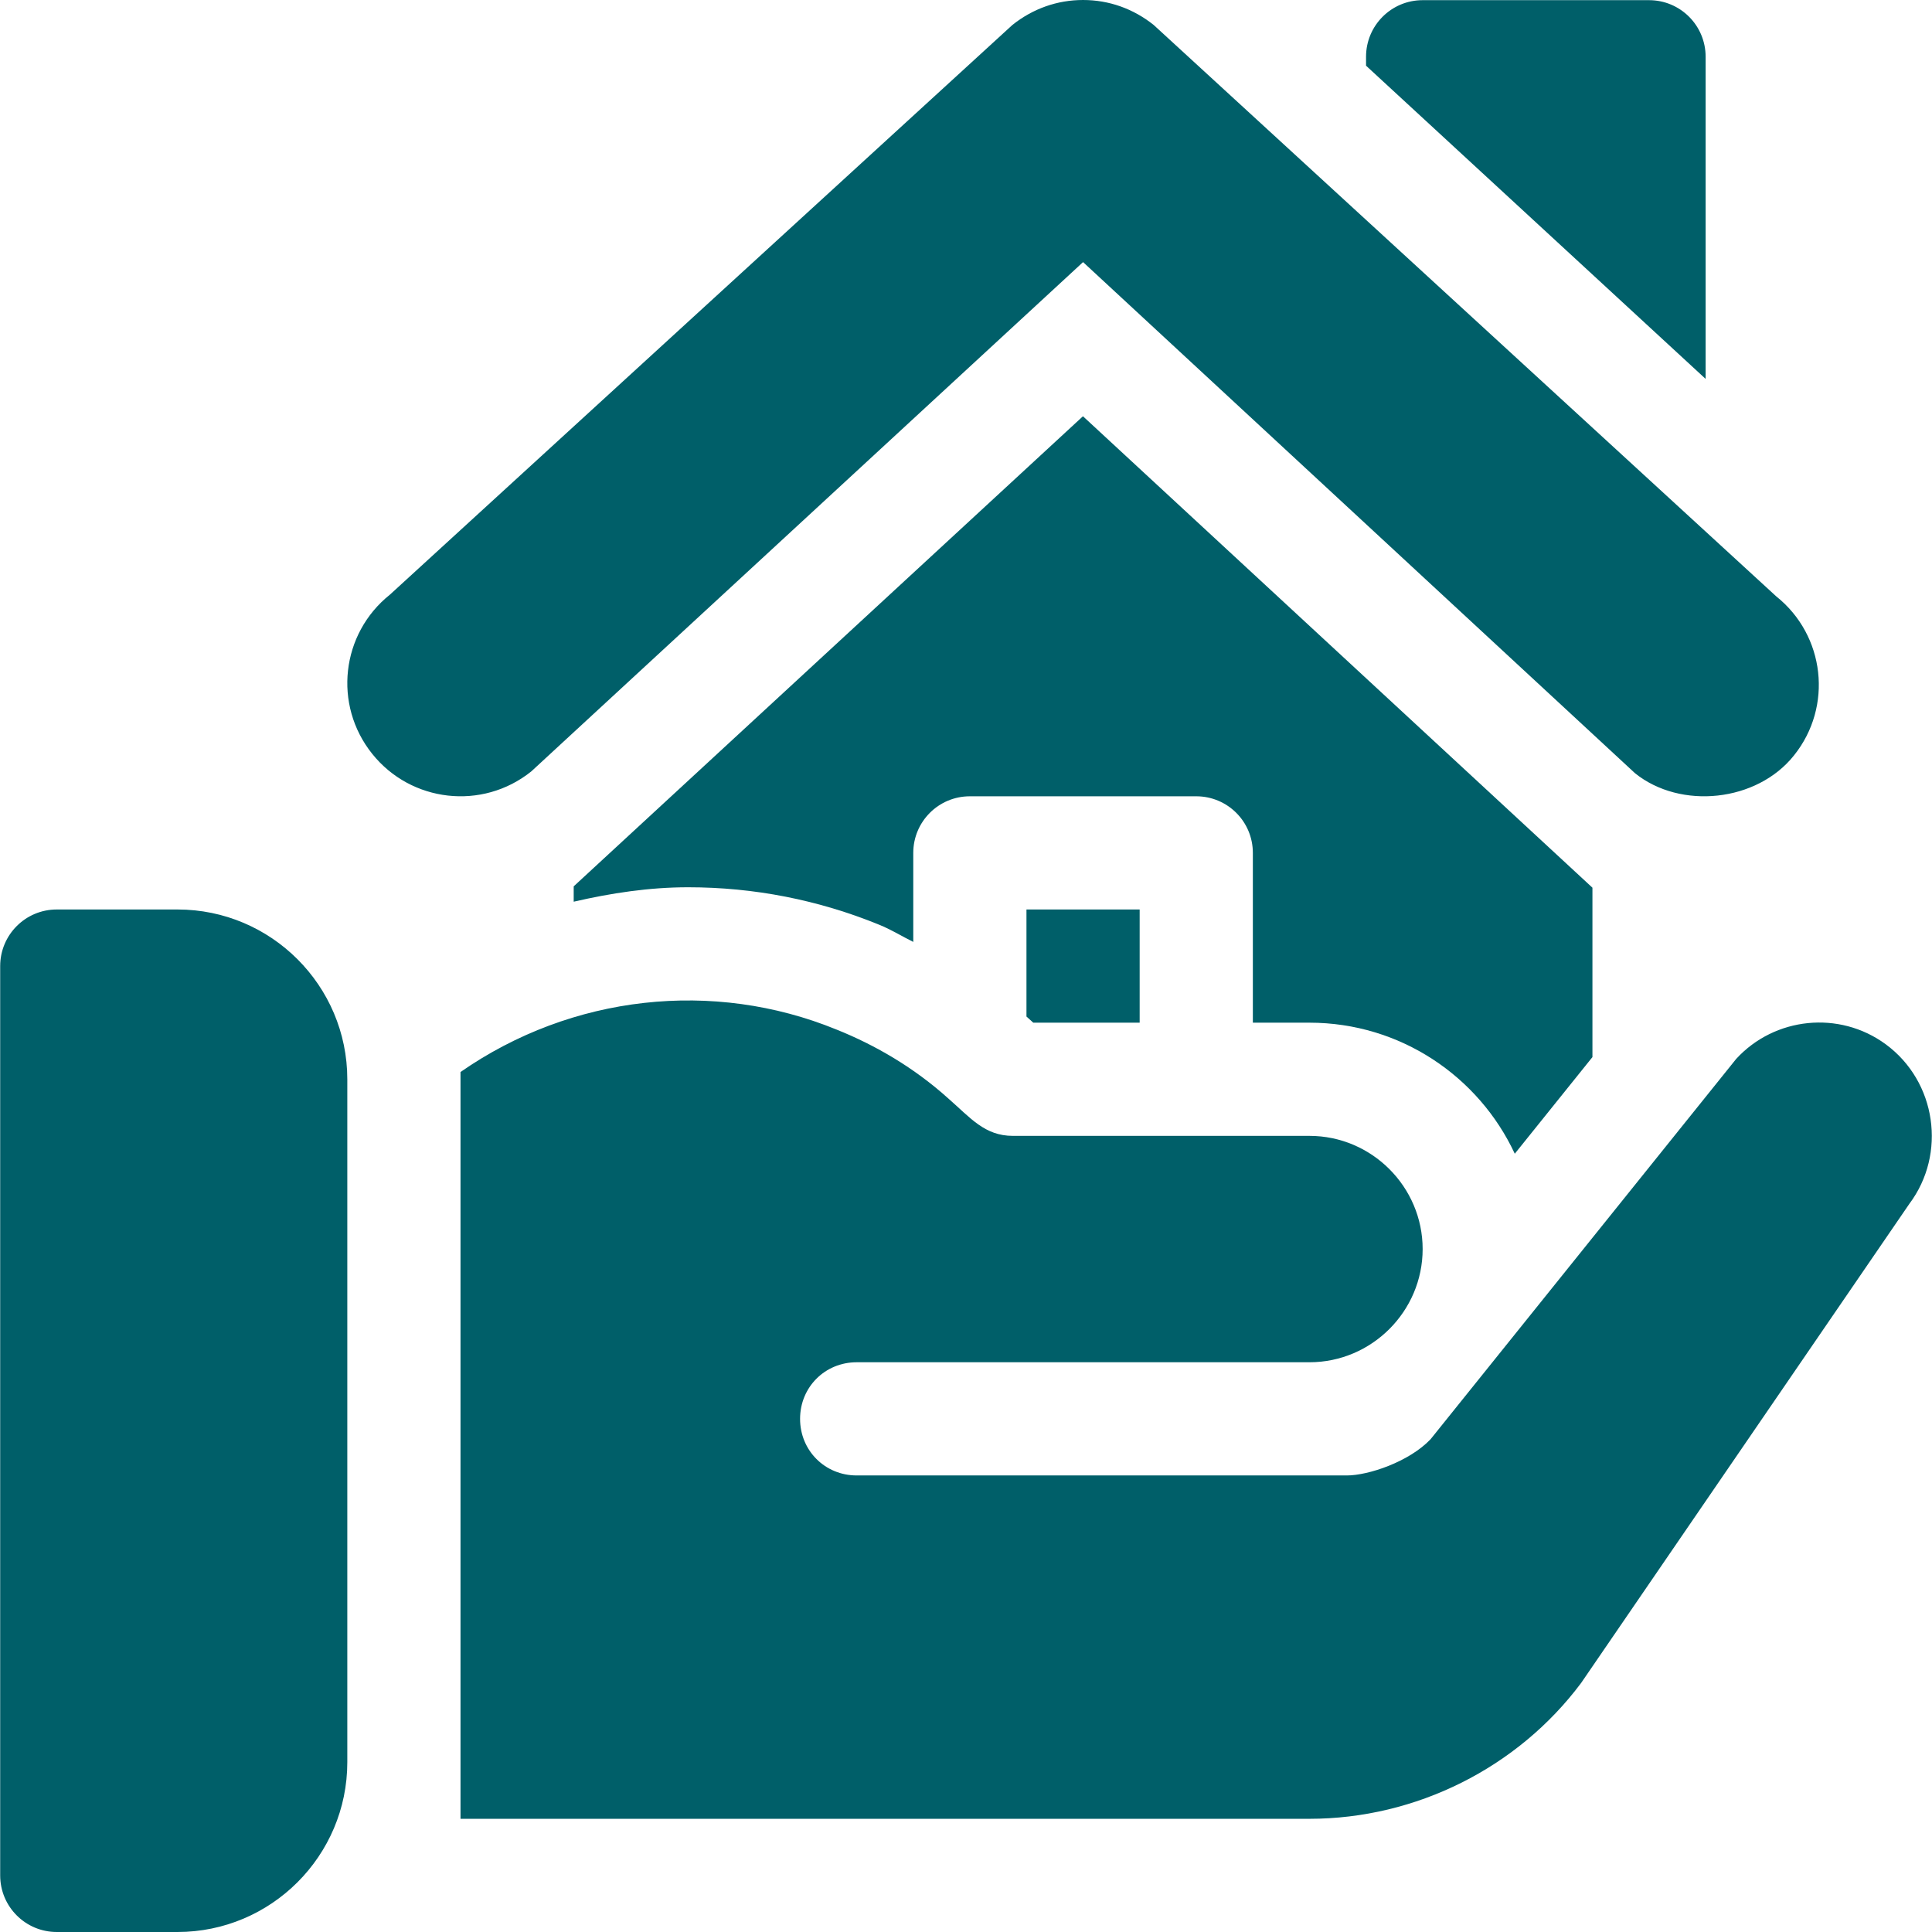 <svg width="512" height="512" viewBox="0 0 512 512" fill="none" xmlns="http://www.w3.org/2000/svg">
<g clip-path="url(#clip0_1_157)">
<path d="M470.735 158.055L305.743 6.62C300.323 2.285 293.849 0 287.023 0C280.198 0 273.709 2.285 268.29 6.62L103.315 157.603C90.385 167.929 88.241 186.789 98.627 199.757C108.92 212.647 127.803 214.842 140.781 204.445L287.023 69.461L433.297 204.912C445.37 214.634 465.607 212.537 475.422 200.195C485.793 187.281 483.678 168.392 470.735 158.055ZM437.01 0.044H377.015C368.725 0.044 362.016 6.752 362.016 15.043V17.409L452.008 100.411V15.043C452.009 6.752 445.301 0.044 437.01 0.044ZM47.044 241.023H15.047C6.757 241.023 0.048 247.731 0.048 256.022V497.001C0.048 505.291 6.756 512 15.047 512H47.044C71.856 512 92.04 491.816 92.04 467.004V286.019C92.04 261.207 71.857 241.023 47.044 241.023ZM499.706 276.72C487.406 267.721 470.308 269.521 460.109 280.62L379.116 381.411C373.416 387.41 362.617 391.01 356.918 391.01H227.028C218.628 391.01 212.029 384.412 212.029 376.011C212.029 367.61 218.627 361.012 227.028 361.012H347.018C363.517 361.012 377.015 347.513 377.015 331.015C377.015 314.516 363.516 301.018 347.018 301.018H268.425C260.95 301.018 257.222 296.277 251.326 291.118C242.327 283.02 232.128 277.02 221.629 272.82C189.123 259.546 151.562 263.563 122.038 284.095V482.002H347.019C375.217 482.002 402.215 468.503 419.014 446.005L506.006 319.016C515.904 305.817 513.204 286.619 499.706 276.72Z" fill="#005F69"/>
<path d="M286.994 110.312L152.035 234.89V238.96C161.936 236.679 172.028 235.135 182.354 235.135C199.829 235.135 216.848 238.475 232.96 245.051C236.137 246.322 238.986 248.12 242.026 249.616V226.025C242.026 217.735 248.734 211.026 257.025 211.026H317.02C325.31 211.026 332.019 217.734 332.019 226.025V271.021H347.019C371.084 271.021 391.883 285.258 401.433 305.749L422.012 280.14V235.247L286.994 110.312Z" fill="#005F69"/>
<path d="M272.024 241.023V269.391L273.826 271.021H302.022V241.023H272.024Z" fill="#005F69"/>
</g>
<defs>
<clipPath id="clip0_1_157">
<rect width="512" height="512" fill="white"/>
</clipPath>
</defs>
</svg>

